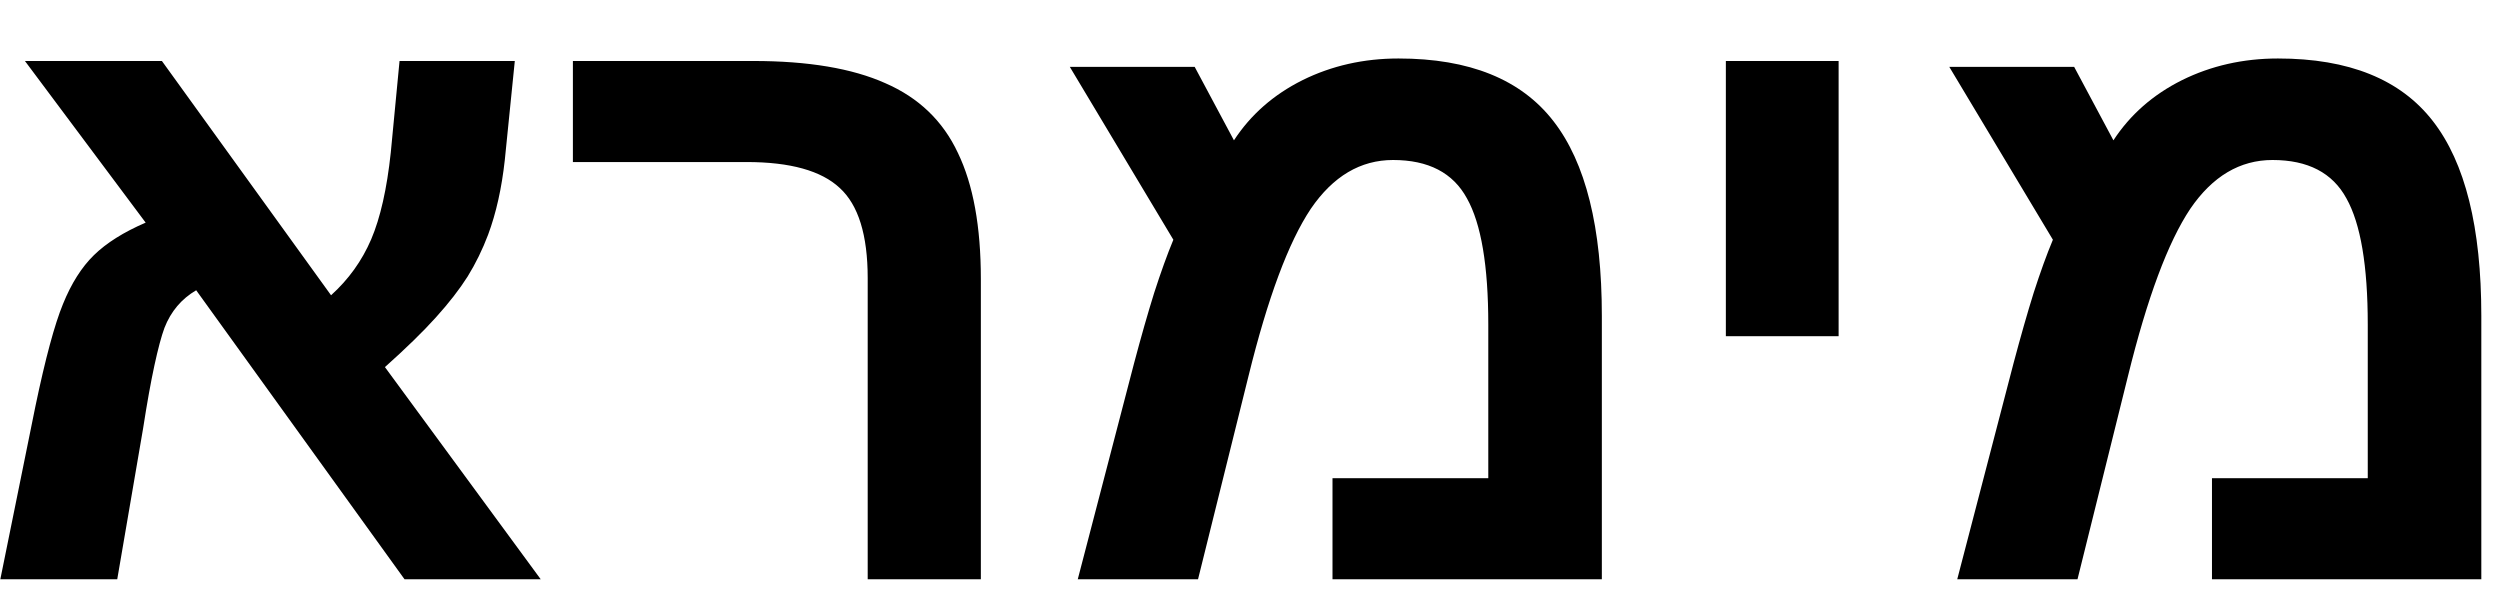 <svg width="38" height="9" viewBox="0 0 38 9" fill="none" xmlns="http://www.w3.org/2000/svg">
<path d="M2.176 6.507L1.782 8.805H0.005L0.538 6.177C0.69 5.449 0.83 4.931 0.957 4.622C1.084 4.308 1.241 4.061 1.427 3.879C1.617 3.693 1.88 3.528 2.214 3.384L0.379 0.927H2.461L5.032 4.488C5.299 4.247 5.502 3.964 5.642 3.638C5.781 3.312 5.881 2.872 5.94 2.317L6.073 0.927H7.825L7.673 2.432C7.626 2.859 7.542 3.238 7.419 3.568C7.334 3.792 7.231 4.004 7.108 4.203C6.985 4.397 6.824 4.605 6.625 4.825C6.431 5.041 6.173 5.292 5.851 5.58L8.219 8.805H6.149L2.982 4.412C2.758 4.543 2.597 4.734 2.5 4.983C2.453 5.11 2.402 5.301 2.347 5.555C2.292 5.809 2.235 6.126 2.176 6.507ZM14.909 4.241V8.805H13.189V4.228C13.189 3.572 13.047 3.115 12.764 2.857C12.484 2.595 12.012 2.463 11.348 2.463H8.708V0.927H11.45C12.283 0.927 12.952 1.039 13.456 1.264C13.963 1.484 14.332 1.837 14.56 2.324C14.793 2.806 14.909 3.445 14.909 4.241ZM21.257 0.889C22.336 0.889 23.121 1.207 23.612 1.841C24.103 2.472 24.348 3.458 24.348 4.799V8.805H20.254V7.269H22.622V4.933C22.622 4.04 22.514 3.401 22.298 3.016C22.086 2.626 21.712 2.432 21.174 2.432C20.679 2.432 20.262 2.679 19.924 3.174C19.585 3.682 19.27 4.528 18.978 5.713L18.21 8.805H16.382L17.239 5.517C17.345 5.119 17.446 4.763 17.544 4.45C17.645 4.137 17.742 3.868 17.835 3.644L16.261 1.016H18.159L18.756 2.133C19.01 1.744 19.357 1.439 19.797 1.219C20.241 0.999 20.728 0.889 21.257 0.889ZM27.947 0.927V5.11H26.233V0.927H27.947ZM34.625 0.889C35.704 0.889 36.489 1.207 36.98 1.841C37.471 2.472 37.716 3.458 37.716 4.799V8.805H33.622V7.269H35.99V4.933C35.99 4.04 35.882 3.401 35.666 3.016C35.454 2.626 35.08 2.432 34.542 2.432C34.047 2.432 33.63 2.679 33.292 3.174C32.953 3.682 32.638 4.528 32.346 5.713L31.578 8.805H29.75L30.607 5.517C30.713 5.119 30.814 4.763 30.912 4.45C31.013 4.137 31.11 3.868 31.204 3.644L29.629 1.016H31.527L32.124 2.133C32.378 1.744 32.725 1.439 33.165 1.219C33.609 0.999 34.096 0.889 34.625 0.889Z" fill="black"/>
</svg>
